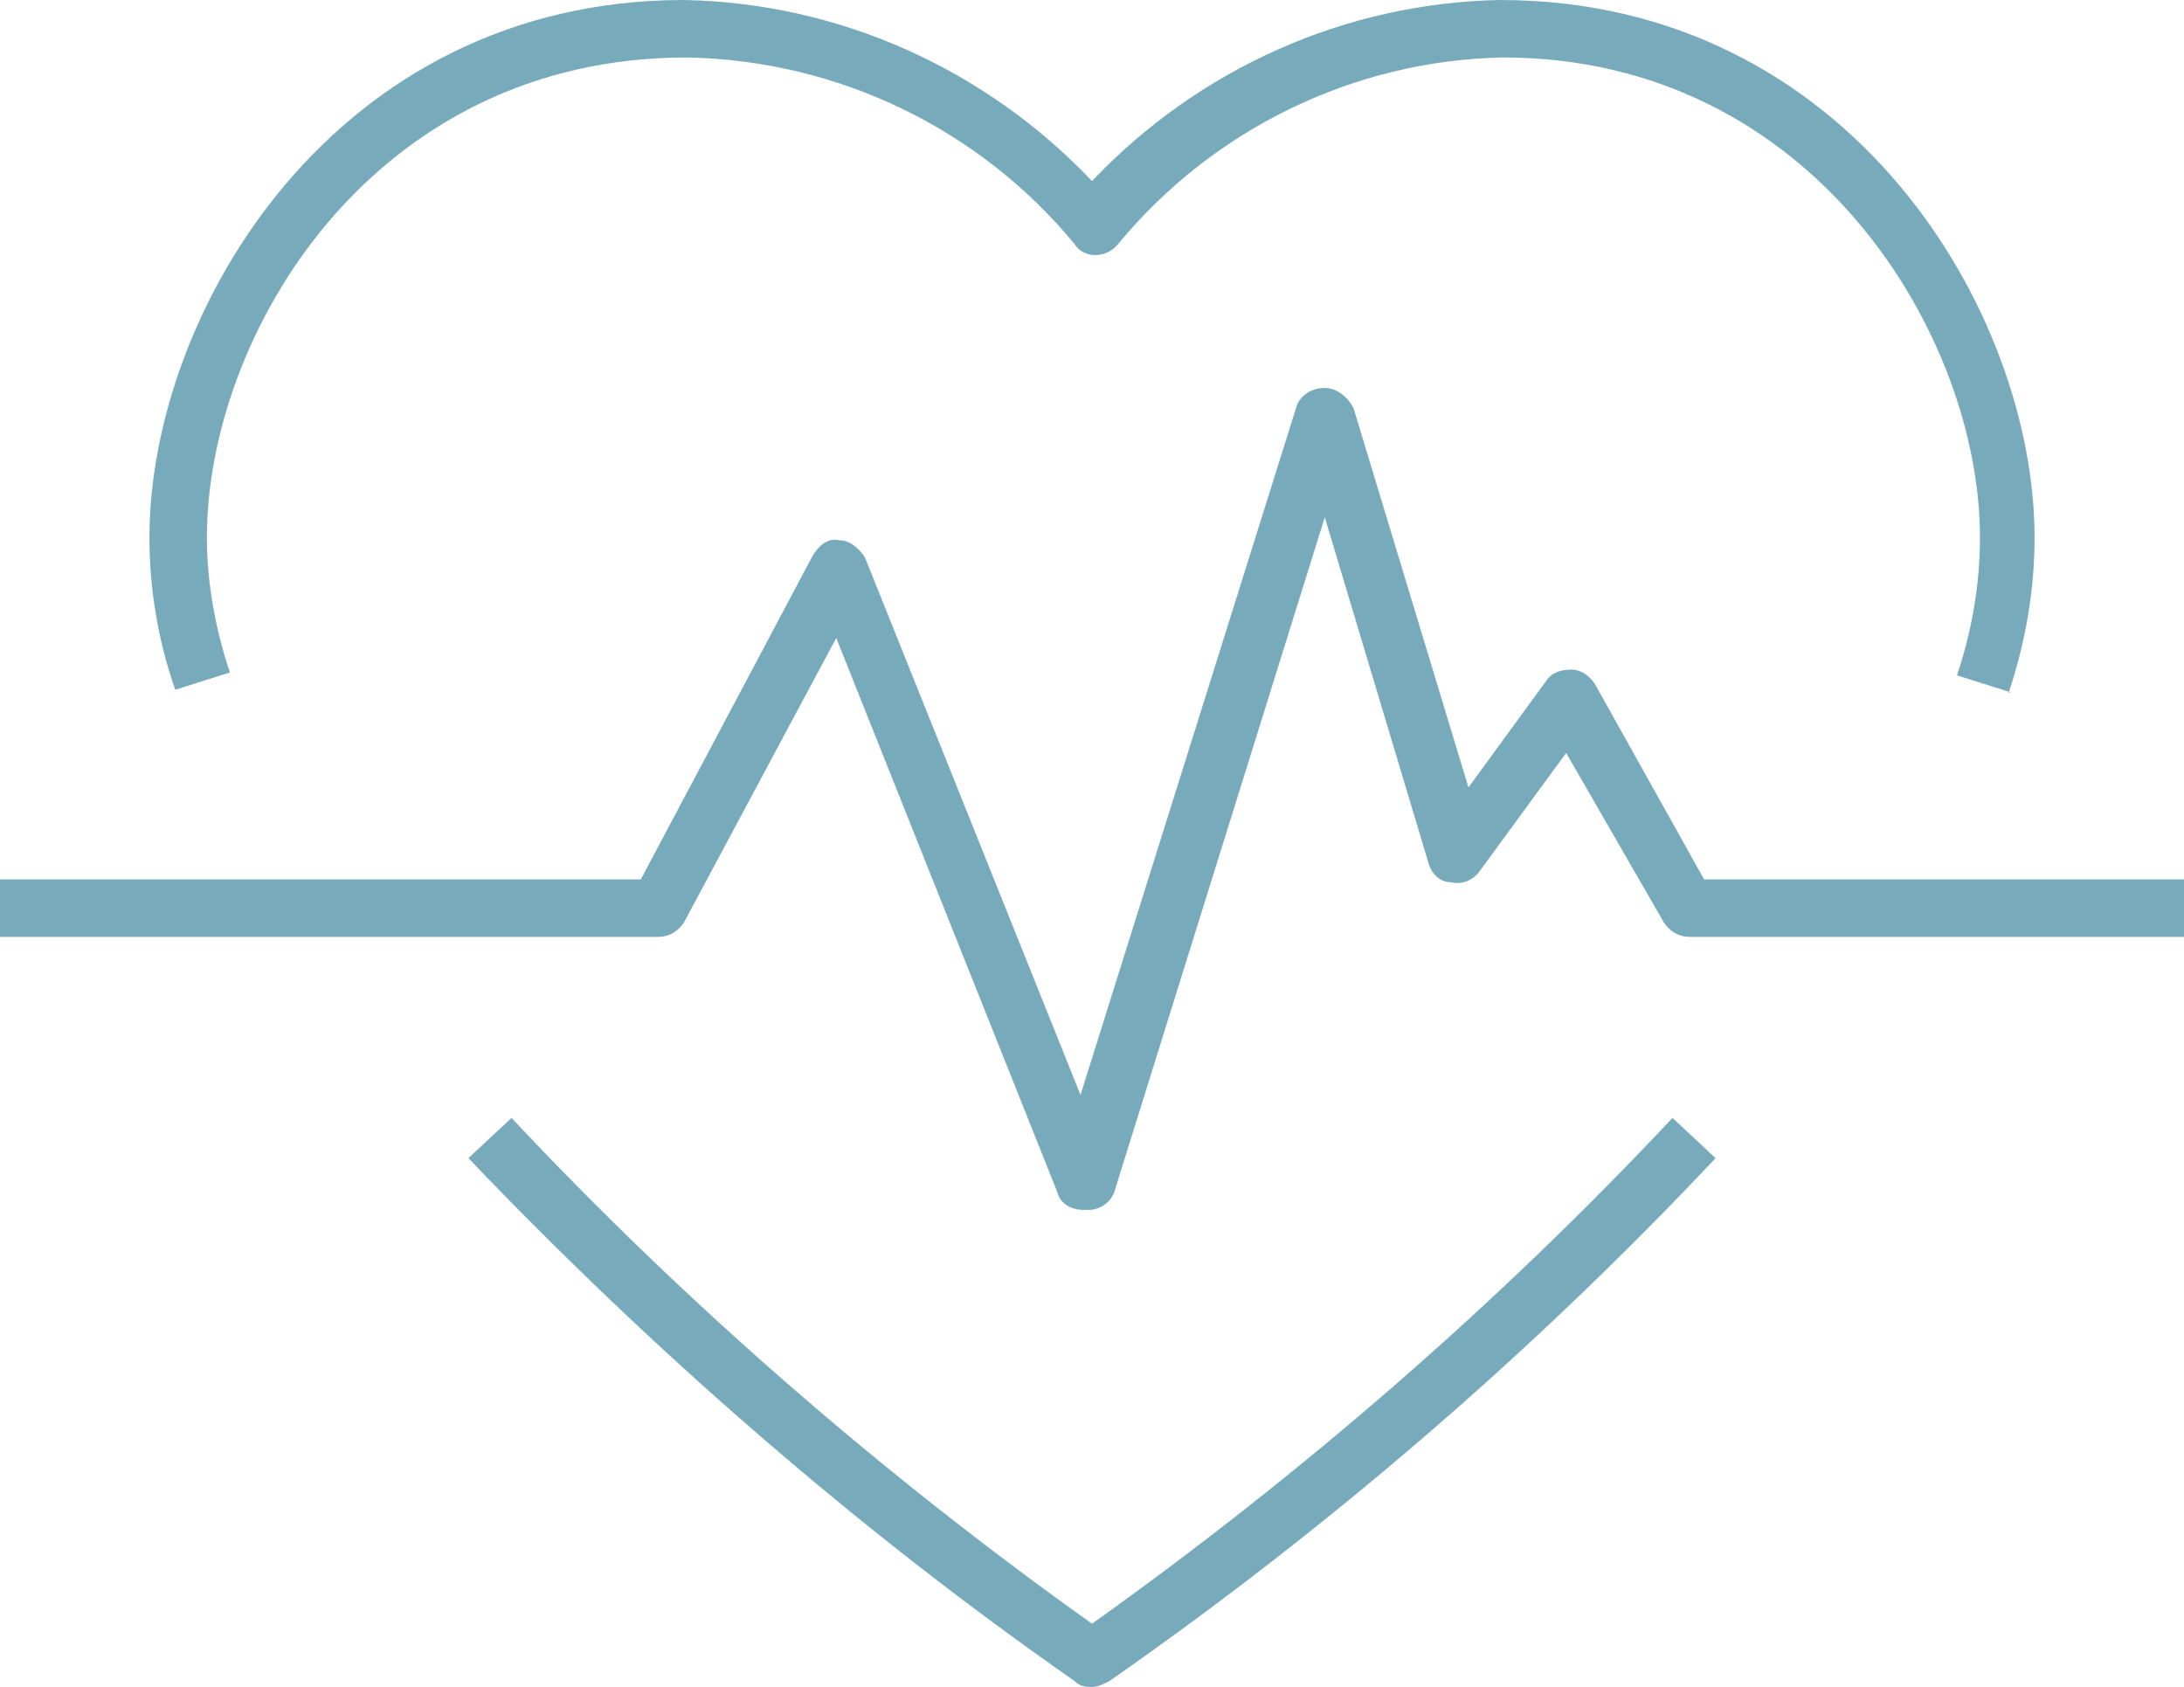 <?xml version="1.0" encoding="UTF-8"?>
<svg id="Layer_1" data-name="Layer 1" xmlns="http://www.w3.org/2000/svg" width="76" height="58.7" version="1.1" viewBox="0 0 76 58.7">
  <defs>
    <style>
      .cls-1 {
        fill: #77abbc;
        stroke-width: 0px;
      }
    </style>
  </defs>
  <g id="Group_20" data-name="Group 20">
    <g id="Group_19" data-name="Group 19">
      <g id="Path_23" data-name="Path 23">
        <path class="cls-1" d="M37.7,42.1c-.4,0-.8-.2-.9-.6l-7.7-19.3-5.3,9.9c-.2.3-.5.5-.9.5H0v-2h22.3l6-11.3c.2-.3.5-.6.9-.5.4,0,.7.3.9.6l7.5,18.7,7.5-23.9c.1-.4.5-.7,1-.7h0c.4,0,.8.3,1,.7l4,13.2,2.7-3.7c.2-.3.5-.4.9-.4.3,0,.6.2.8.5l3.8,6.8h16.8v2h-17.3c-.4,0-.7-.2-.9-.5l-3.4-5.9-3,4.1c-.2.3-.6.5-1,.4-.4,0-.7-.3-.8-.7l-3.6-12-7.3,23.4c-.1.4-.5.7-.9.7,0,0,0,0,0,0Z"/>
      </g>
      <g id="Path_24" data-name="Path 24">
        <path class="cls-1" d="M70,24.1l-1.9-.6c.5-1.5.8-3.1.8-4.8,0-7-5.8-16.7-16.6-16.7-5.2.1-10.1,2.5-13.4,6.5-.4.5-1.2.5-1.5,0-3.3-4-8.2-6.4-13.5-6.5C12.9,2,7.2,11.7,7.2,18.7c0,1.6.3,3.2.8,4.7l-1.9.6c-.6-1.7-.9-3.5-.9-5.3C5.2,10.9,11.6,0,23.8,0c5.4.1,10.5,2.4,14.2,6.3C41.7,2.4,46.8.1,52.2,0,64.4,0,70.8,10.9,70.8,18.7c0,1.8-.3,3.6-.9,5.4Z"/>
      </g>
      <g id="Path_25" data-name="Path 25">
        <path class="cls-1" d="M38,58.7c-.2,0-.4,0-.6-.2-7.6-5.3-14.7-11.5-21.1-18.2l1.5-1.4c6.1,6.5,12.9,12.4,20.2,17.6,7.3-5.2,14.1-11.1,20.2-17.6l1.5,1.4c-6.4,6.8-13.5,12.9-21.1,18.2-.2.1-.4.2-.6.2Z"/>
      </g>
    </g>
  </g>
</svg>